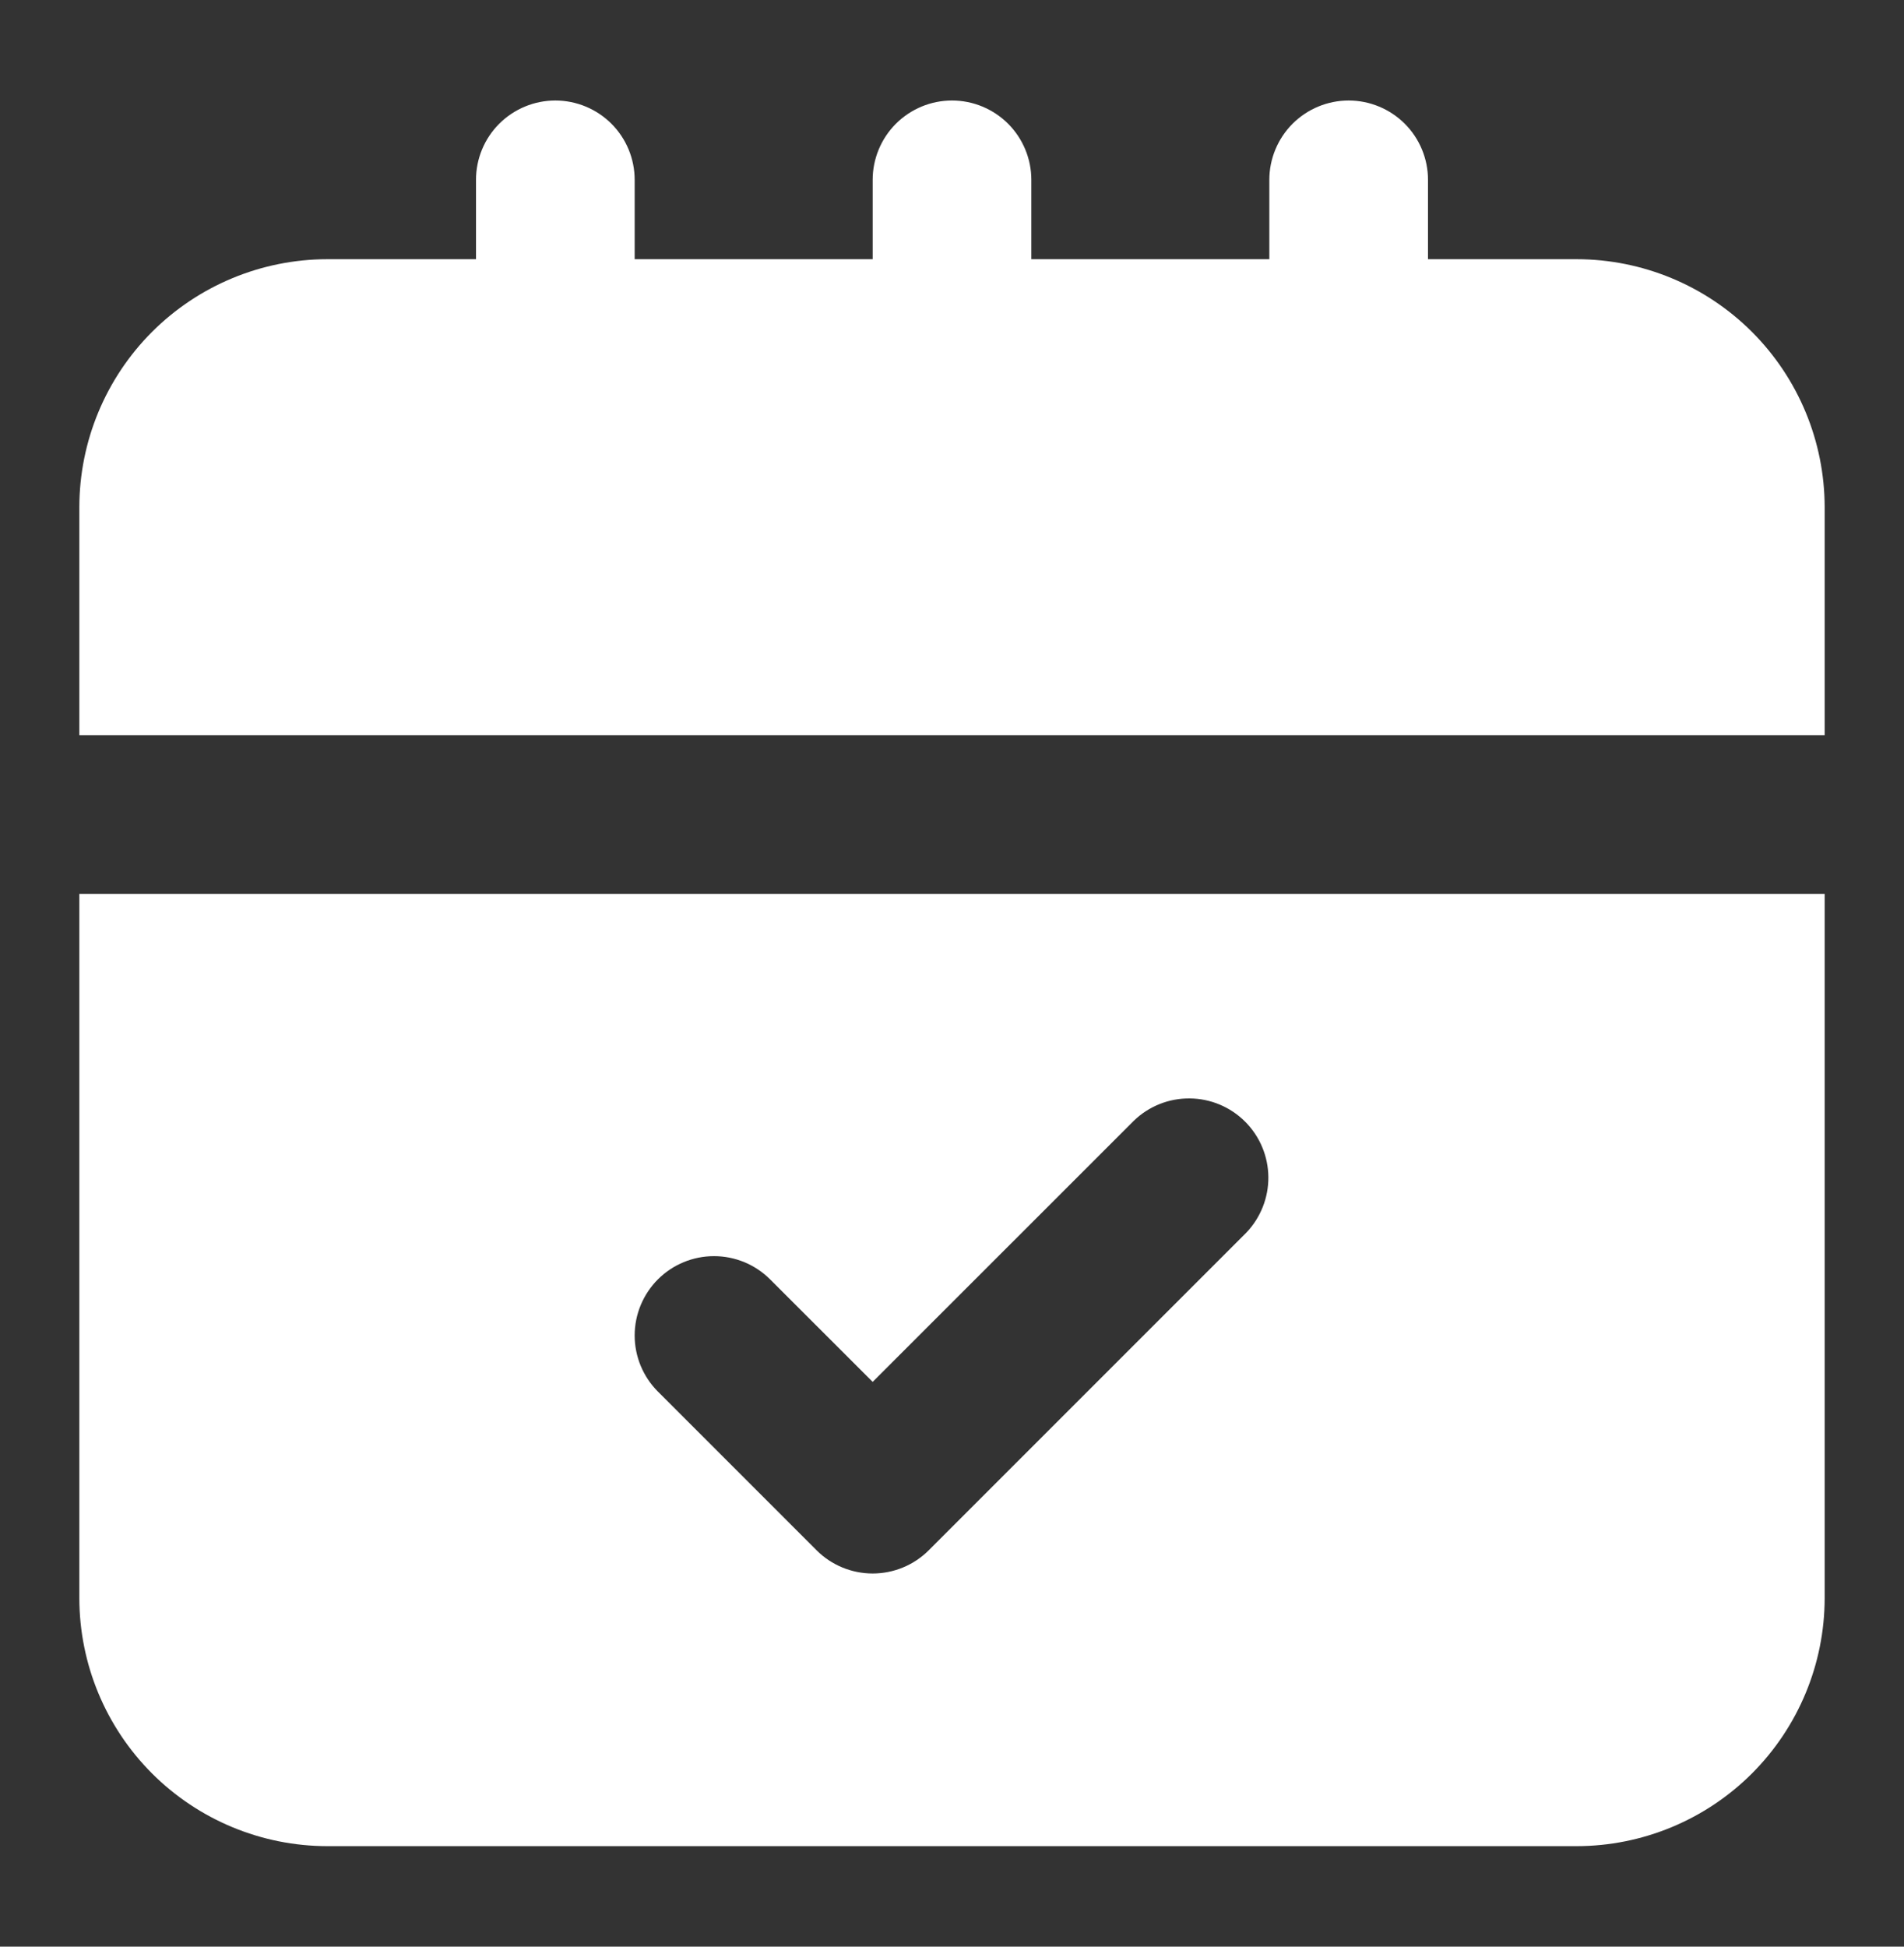 <svg width="45" height="46" viewBox="0 0 45 46" fill="none" xmlns="http://www.w3.org/2000/svg">
<rect x="0" y="0" width="45" height="46" fill="#333333" stroke="none"/>
<path d="M37.266 6.125H33.75V4.25C33.75 3.753 33.553 3.276 33.201 2.924C32.849 2.573 32.372 2.375 31.875 2.375C31.378 2.375 30.901 2.573 30.549 2.924C30.198 3.276 30 3.753 30 4.25V6.125H24.375V4.25C24.375 3.753 24.177 3.276 23.826 2.924C23.474 2.573 22.997 2.375 22.5 2.375C22.003 2.375 21.526 2.573 21.174 2.924C20.823 3.276 20.625 3.753 20.625 4.25V6.125H15V4.25C15 3.753 14.803 3.276 14.451 2.924C14.099 2.573 13.622 2.375 13.125 2.375C12.628 2.375 12.151 2.573 11.799 2.924C11.447 3.276 11.25 3.753 11.25 4.25V6.125H7.734C6.181 6.127 4.692 6.745 3.593 7.843C2.495 8.942 1.877 10.431 1.875 11.984V17.375H43.125V11.984C43.123 10.431 42.505 8.942 41.407 7.843C40.308 6.745 38.819 6.127 37.266 6.125Z" fill="white"/>
<path d="M1.875 37.766C1.877 39.319 2.495 40.808 3.593 41.907C4.692 43.005 6.181 43.623 7.734 43.625H37.266C38.819 43.623 40.308 43.005 41.407 41.907C42.505 40.808 43.123 39.319 43.125 37.766V21.125H1.875V37.766ZM15.549 30.232C15.901 29.88 16.378 29.683 16.875 29.683C17.372 29.683 17.849 29.88 18.201 30.232L20.625 32.654L26.799 26.482C27.153 26.14 27.627 25.951 28.118 25.956C28.61 25.96 29.08 26.157 29.428 26.505C29.775 26.852 29.973 27.323 29.977 27.814C29.981 28.306 29.792 28.779 29.451 29.133L21.951 36.633C21.599 36.985 21.122 37.182 20.625 37.182C20.128 37.182 19.651 36.985 19.299 36.633L15.549 32.883C15.198 32.532 15 32.055 15 31.558C15 31.06 15.198 30.584 15.549 30.232Z" fill="white"/>
</svg>
